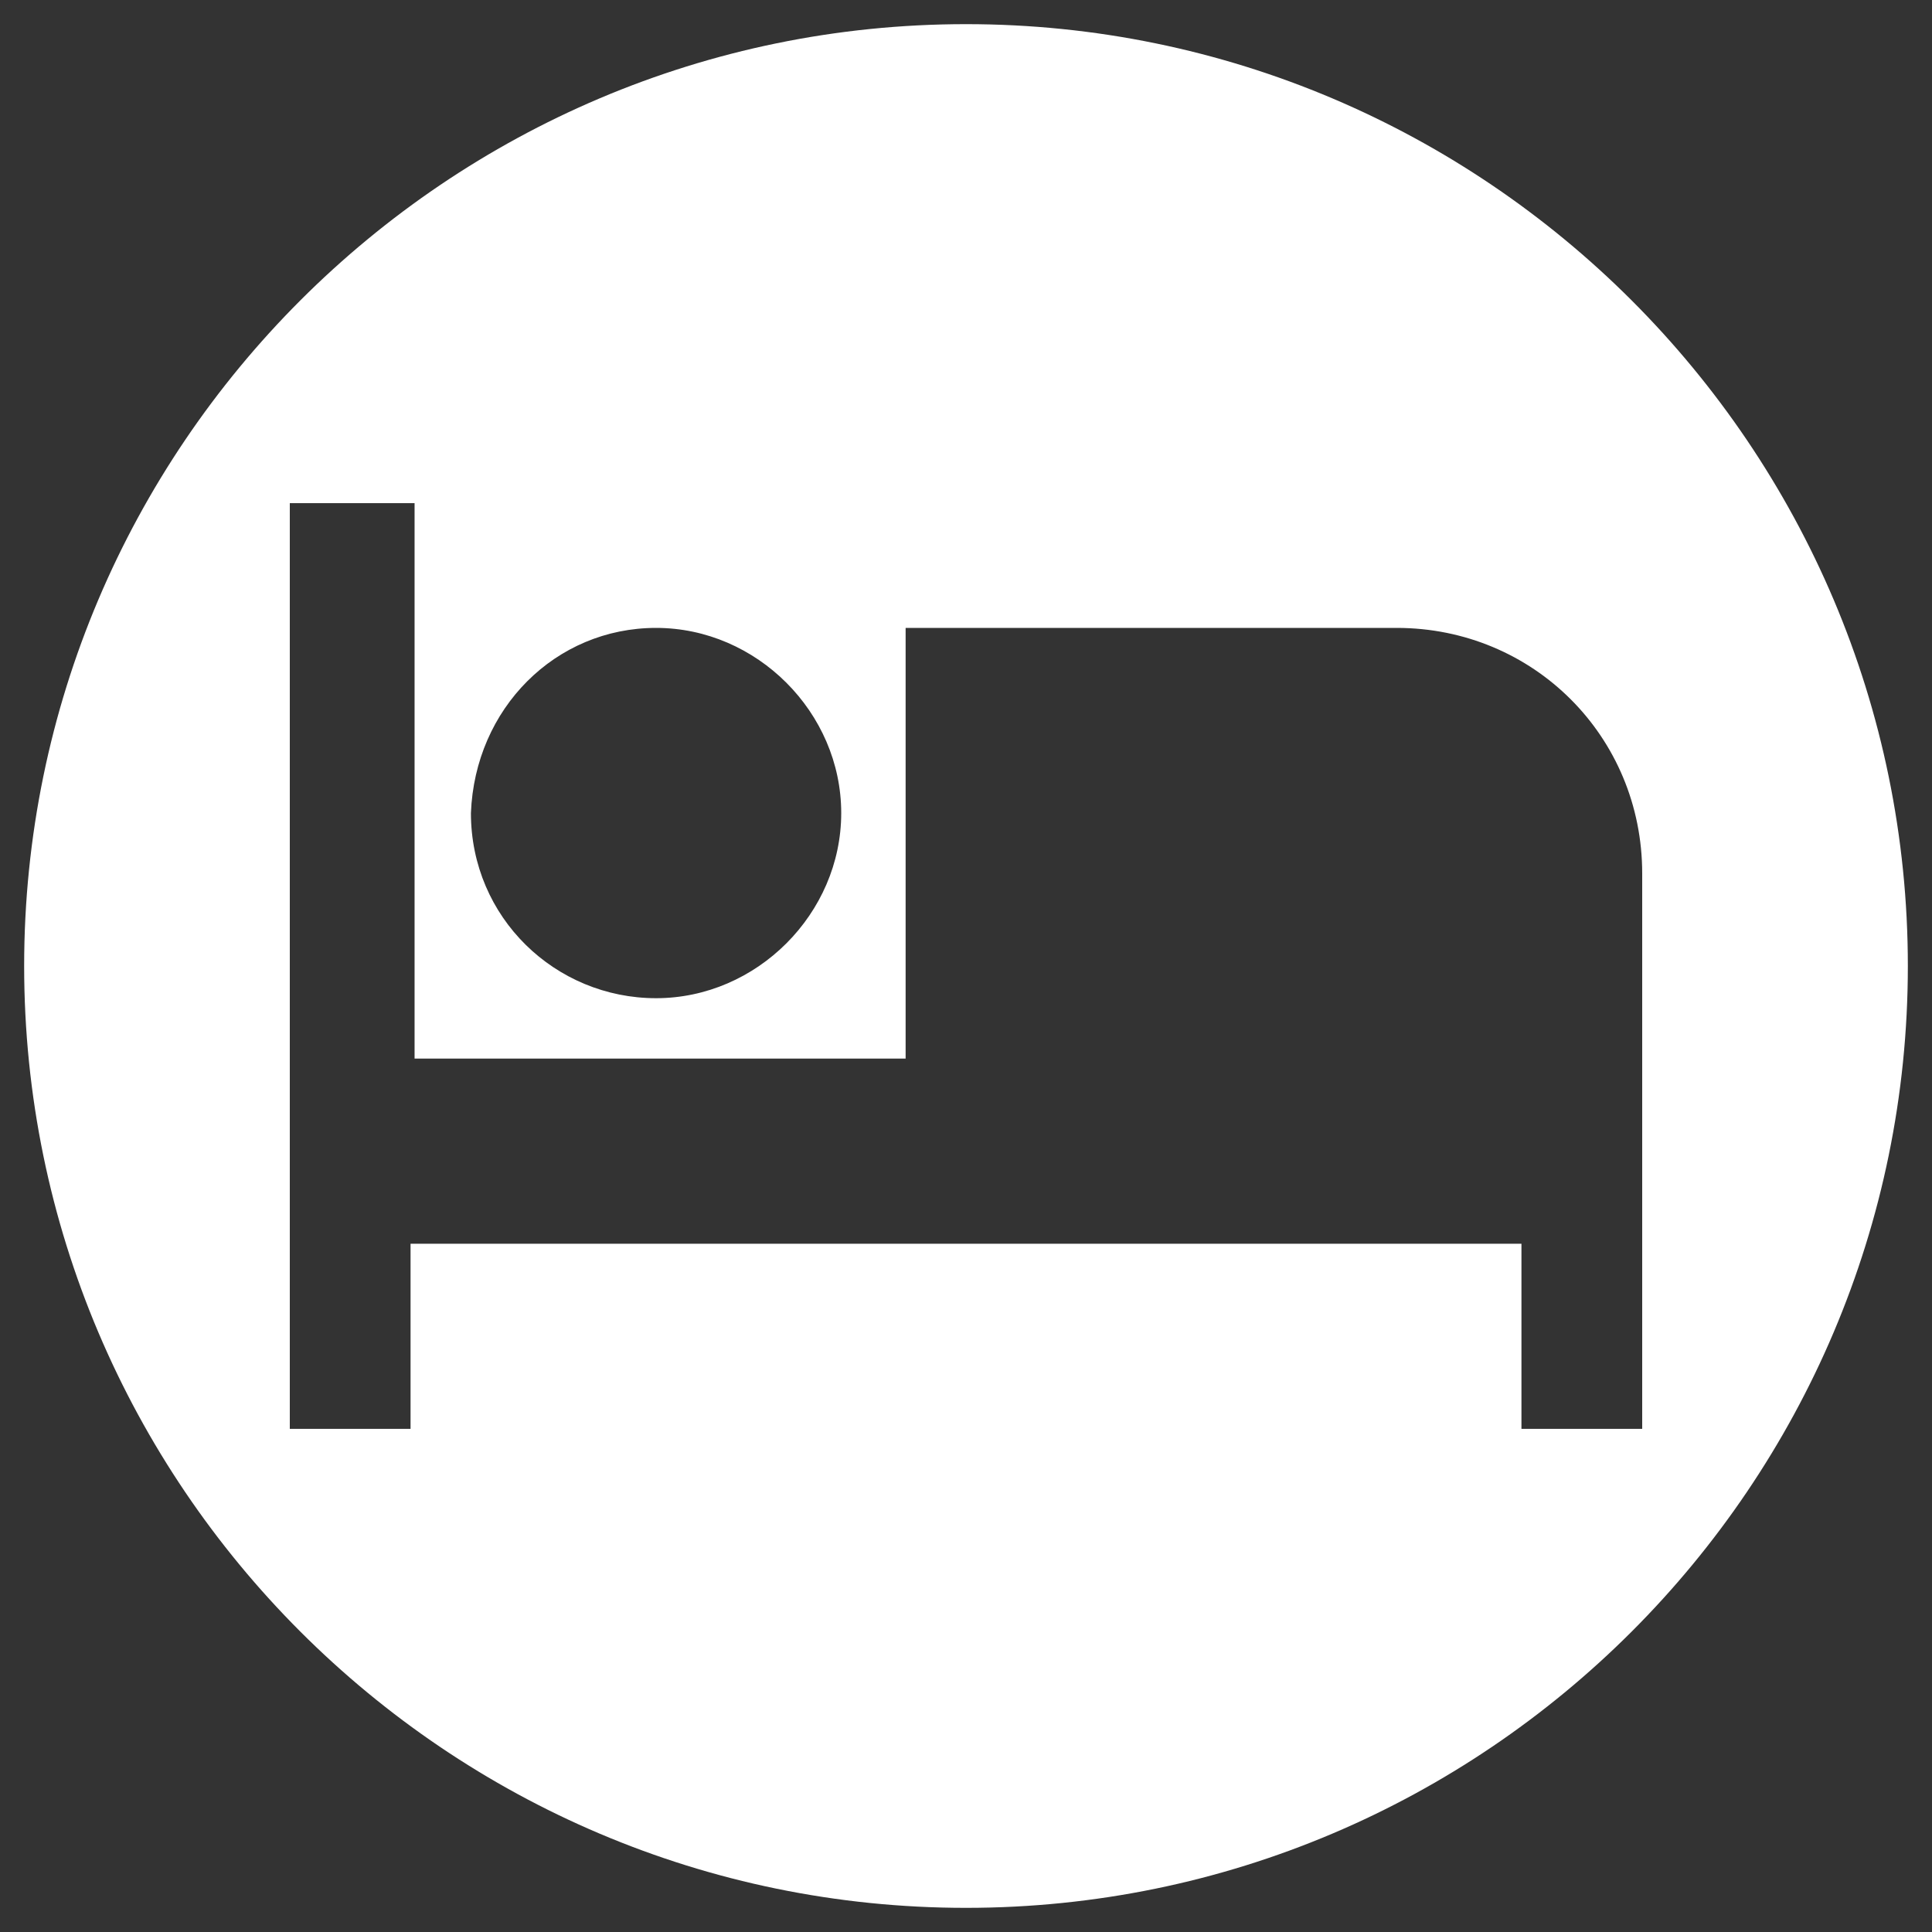 <?xml version="1.0" encoding="utf-8"?>
<!-- Generator: Adobe Illustrator 25.0.1, SVG Export Plug-In . SVG Version: 6.00 Build 0)  -->
<svg version="1.1" id="Layer_1" xmlns="http://www.w3.org/2000/svg" xmlns:xlink="http://www.w3.org/1999/xlink" x="0px" y="0px"
	 viewBox="0 0 48 48" style="enable-background:new 0 0 48 48;" xml:space="preserve">
<rect x="0" y="0" width="48" height="48" fill="#333333" stroke="none"/>
<style type="text/css">
	.st0{fill:none;}
	.st1{fill:#FFFFFF;}
</style>
<path class="st0" d="M0,0h48v48H0V0z"/>
<path class="st1" d="M24,0.6C11.1,0.6,0.6,11.1,0.6,24c0,12.9,10.5,23.4,23.4,23.4c12.9,0,23.4-10.5,23.4-23.4
	C47.4,11.1,36.9,0.6,24,0.6z M16.3,15.6c2.5,0,4.6,2.1,4.6,4.6c0,2.5-2.1,4.6-4.6,4.6c-2.5,0-4.6-2-4.6-4.6
	C11.8,17.6,13.8,15.6,16.3,15.6z M37.8,35.5v-4.6H10.2v4.6H7.2v-23h3.1v13.8h12.2V15.6h12.2c3.4,0,6.1,2.7,6.1,6.1v13.8H37.8z"/>
</svg>
